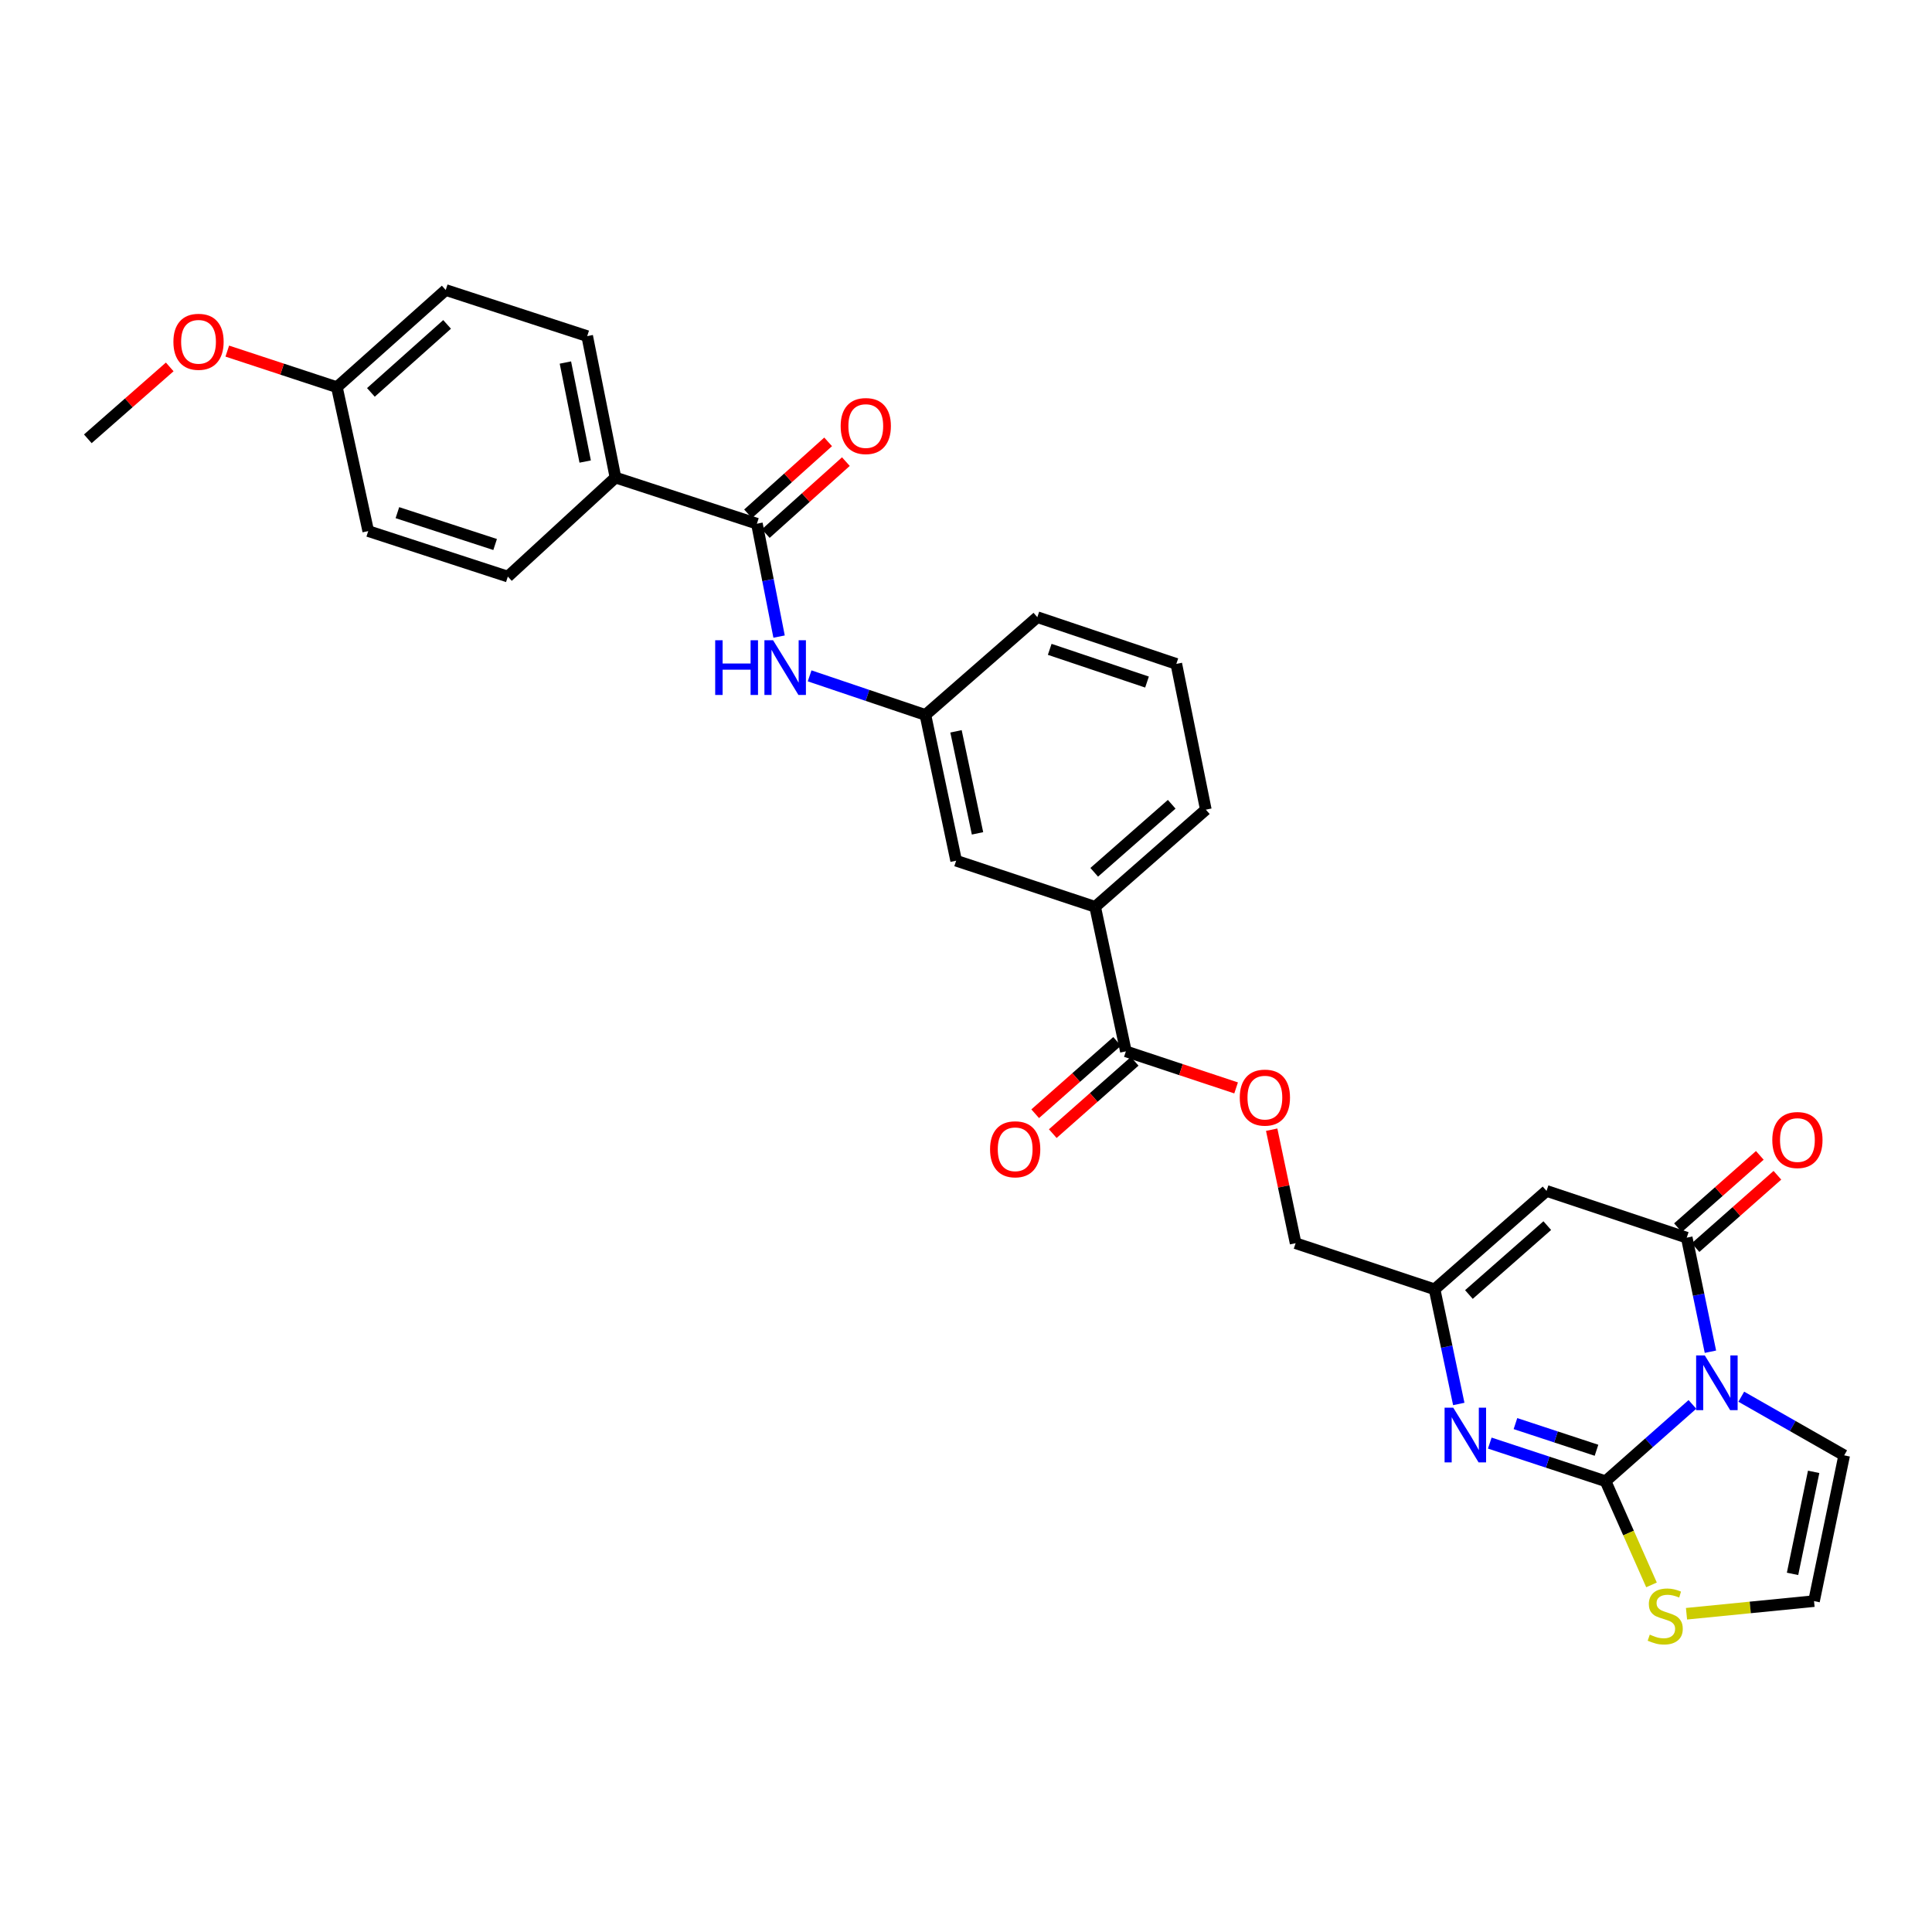 <?xml version='1.0' encoding='iso-8859-1'?>
<svg version='1.1' baseProfile='full'
              xmlns='http://www.w3.org/2000/svg'
                      xmlns:rdkit='http://www.rdkit.org/xml'
                      xmlns:xlink='http://www.w3.org/1999/xlink'
                  xml:space='preserve'
width='1000px' height='1000px' viewBox='0 0 1000 1000'>
<!-- END OF HEADER -->
<rect style='opacity:1.0;fill:#FFFFFF;stroke:none' width='1000' height='1000' x='0' y='0'> </rect>
<path class='bond-0' d='M 875.99,726.923 L 853.514,746.798' style='fill:none;fill-rule:evenodd;stroke:#0000FF;stroke-width:6px;stroke-linecap:butt;stroke-linejoin:miter;stroke-opacity:1' />
<path class='bond-0' d='M 853.514,746.798 L 831.037,766.674' style='fill:none;fill-rule:evenodd;stroke:#000000;stroke-width:6px;stroke-linecap:butt;stroke-linejoin:miter;stroke-opacity:1' />
<path class='bond-1' d='M 885.313,699.647 L 879.183,670.127' style='fill:none;fill-rule:evenodd;stroke:#0000FF;stroke-width:6px;stroke-linecap:butt;stroke-linejoin:miter;stroke-opacity:1' />
<path class='bond-1' d='M 879.183,670.127 L 873.052,640.608' style='fill:none;fill-rule:evenodd;stroke:#000000;stroke-width:6px;stroke-linecap:butt;stroke-linejoin:miter;stroke-opacity:1' />
<path class='bond-9' d='M 901.289,722.93 L 927.917,738.112' style='fill:none;fill-rule:evenodd;stroke:#0000FF;stroke-width:6px;stroke-linecap:butt;stroke-linejoin:miter;stroke-opacity:1' />
<path class='bond-9' d='M 927.917,738.112 L 954.545,753.295' style='fill:none;fill-rule:evenodd;stroke:#000000;stroke-width:6px;stroke-linecap:butt;stroke-linejoin:miter;stroke-opacity:1' />
<path class='bond-2' d='M 831.037,766.674 L 801.071,756.809' style='fill:none;fill-rule:evenodd;stroke:#000000;stroke-width:6px;stroke-linecap:butt;stroke-linejoin:miter;stroke-opacity:1' />
<path class='bond-2' d='M 801.071,756.809 L 771.106,746.945' style='fill:none;fill-rule:evenodd;stroke:#0000FF;stroke-width:6px;stroke-linecap:butt;stroke-linejoin:miter;stroke-opacity:1' />
<path class='bond-2' d='M 826.346,750.658 L 805.369,743.753' style='fill:none;fill-rule:evenodd;stroke:#000000;stroke-width:6px;stroke-linecap:butt;stroke-linejoin:miter;stroke-opacity:1' />
<path class='bond-2' d='M 805.369,743.753 L 784.393,736.848' style='fill:none;fill-rule:evenodd;stroke:#0000FF;stroke-width:6px;stroke-linecap:butt;stroke-linejoin:miter;stroke-opacity:1' />
<path class='bond-6' d='M 831.037,766.674 L 842.927,793.505' style='fill:none;fill-rule:evenodd;stroke:#000000;stroke-width:6px;stroke-linecap:butt;stroke-linejoin:miter;stroke-opacity:1' />
<path class='bond-6' d='M 842.927,793.505 L 854.817,820.336' style='fill:none;fill-rule:evenodd;stroke:#CCCC00;stroke-width:6px;stroke-linecap:butt;stroke-linejoin:miter;stroke-opacity:1' />
<path class='bond-3' d='M 873.052,640.608 L 800.485,616.416' style='fill:none;fill-rule:evenodd;stroke:#000000;stroke-width:6px;stroke-linecap:butt;stroke-linejoin:miter;stroke-opacity:1' />
<path class='bond-13' d='M 877.602,645.758 L 898.79,627.039' style='fill:none;fill-rule:evenodd;stroke:#000000;stroke-width:6px;stroke-linecap:butt;stroke-linejoin:miter;stroke-opacity:1' />
<path class='bond-13' d='M 898.79,627.039 L 919.978,608.319' style='fill:none;fill-rule:evenodd;stroke:#FF0000;stroke-width:6px;stroke-linecap:butt;stroke-linejoin:miter;stroke-opacity:1' />
<path class='bond-13' d='M 868.501,635.457 L 889.689,616.738' style='fill:none;fill-rule:evenodd;stroke:#000000;stroke-width:6px;stroke-linecap:butt;stroke-linejoin:miter;stroke-opacity:1' />
<path class='bond-13' d='M 889.689,616.738 L 910.877,598.018' style='fill:none;fill-rule:evenodd;stroke:#FF0000;stroke-width:6px;stroke-linecap:butt;stroke-linejoin:miter;stroke-opacity:1' />
<path class='bond-31' d='M 755.061,726.693 L 748.801,697.025' style='fill:none;fill-rule:evenodd;stroke:#0000FF;stroke-width:6px;stroke-linecap:butt;stroke-linejoin:miter;stroke-opacity:1' />
<path class='bond-31' d='M 748.801,697.025 L 742.541,667.357' style='fill:none;fill-rule:evenodd;stroke:#000000;stroke-width:6px;stroke-linecap:butt;stroke-linejoin:miter;stroke-opacity:1' />
<path class='bond-4' d='M 800.485,616.416 L 742.541,667.357' style='fill:none;fill-rule:evenodd;stroke:#000000;stroke-width:6px;stroke-linecap:butt;stroke-linejoin:miter;stroke-opacity:1' />
<path class='bond-4' d='M 800.869,634.38 L 760.308,670.039' style='fill:none;fill-rule:evenodd;stroke:#000000;stroke-width:6px;stroke-linecap:butt;stroke-linejoin:miter;stroke-opacity:1' />
<path class='bond-19' d='M 742.541,667.357 L 670.608,643.479' style='fill:none;fill-rule:evenodd;stroke:#000000;stroke-width:6px;stroke-linecap:butt;stroke-linejoin:miter;stroke-opacity:1' />
<path class='bond-5' d='M 391.772,271.061 L 397.51,300.277' style='fill:none;fill-rule:evenodd;stroke:#000000;stroke-width:6px;stroke-linecap:butt;stroke-linejoin:miter;stroke-opacity:1' />
<path class='bond-5' d='M 397.51,300.277 L 403.249,329.494' style='fill:none;fill-rule:evenodd;stroke:#0000FF;stroke-width:6px;stroke-linecap:butt;stroke-linejoin:miter;stroke-opacity:1' />
<path class='bond-12' d='M 391.772,271.061 L 318.564,247.182' style='fill:none;fill-rule:evenodd;stroke:#000000;stroke-width:6px;stroke-linecap:butt;stroke-linejoin:miter;stroke-opacity:1' />
<path class='bond-17' d='M 396.365,276.174 L 417.095,257.553' style='fill:none;fill-rule:evenodd;stroke:#000000;stroke-width:6px;stroke-linecap:butt;stroke-linejoin:miter;stroke-opacity:1' />
<path class='bond-17' d='M 417.095,257.553 L 437.826,238.931' style='fill:none;fill-rule:evenodd;stroke:#FF0000;stroke-width:6px;stroke-linecap:butt;stroke-linejoin:miter;stroke-opacity:1' />
<path class='bond-17' d='M 387.179,265.948 L 407.91,247.327' style='fill:none;fill-rule:evenodd;stroke:#000000;stroke-width:6px;stroke-linecap:butt;stroke-linejoin:miter;stroke-opacity:1' />
<path class='bond-17' d='M 407.91,247.327 L 428.641,228.706' style='fill:none;fill-rule:evenodd;stroke:#FF0000;stroke-width:6px;stroke-linecap:butt;stroke-linejoin:miter;stroke-opacity:1' />
<path class='bond-30' d='M 872.933,835.271 L 905.935,832.002' style='fill:none;fill-rule:evenodd;stroke:#CCCC00;stroke-width:6px;stroke-linecap:butt;stroke-linejoin:miter;stroke-opacity:1' />
<path class='bond-30' d='M 905.935,832.002 L 938.937,828.733' style='fill:none;fill-rule:evenodd;stroke:#000000;stroke-width:6px;stroke-linecap:butt;stroke-linejoin:miter;stroke-opacity:1' />
<path class='bond-7' d='M 582.754,544.178 L 611.28,553.639' style='fill:none;fill-rule:evenodd;stroke:#000000;stroke-width:6px;stroke-linecap:butt;stroke-linejoin:miter;stroke-opacity:1' />
<path class='bond-7' d='M 611.28,553.639 L 639.807,563.1' style='fill:none;fill-rule:evenodd;stroke:#FF0000;stroke-width:6px;stroke-linecap:butt;stroke-linejoin:miter;stroke-opacity:1' />
<path class='bond-10' d='M 582.754,544.178 L 566.847,469.373' style='fill:none;fill-rule:evenodd;stroke:#000000;stroke-width:6px;stroke-linecap:butt;stroke-linejoin:miter;stroke-opacity:1' />
<path class='bond-18' d='M 578.204,539.026 L 557.009,557.745' style='fill:none;fill-rule:evenodd;stroke:#000000;stroke-width:6px;stroke-linecap:butt;stroke-linejoin:miter;stroke-opacity:1' />
<path class='bond-18' d='M 557.009,557.745 L 535.813,576.463' style='fill:none;fill-rule:evenodd;stroke:#FF0000;stroke-width:6px;stroke-linecap:butt;stroke-linejoin:miter;stroke-opacity:1' />
<path class='bond-18' d='M 587.303,549.329 L 566.107,568.047' style='fill:none;fill-rule:evenodd;stroke:#000000;stroke-width:6px;stroke-linecap:butt;stroke-linejoin:miter;stroke-opacity:1' />
<path class='bond-18' d='M 566.107,568.047 L 544.912,586.766' style='fill:none;fill-rule:evenodd;stroke:#FF0000;stroke-width:6px;stroke-linecap:butt;stroke-linejoin:miter;stroke-opacity:1' />
<path class='bond-8' d='M 419.058,349.824 L 449.026,359.94' style='fill:none;fill-rule:evenodd;stroke:#0000FF;stroke-width:6px;stroke-linecap:butt;stroke-linejoin:miter;stroke-opacity:1' />
<path class='bond-8' d='M 449.026,359.94 L 478.993,370.057' style='fill:none;fill-rule:evenodd;stroke:#000000;stroke-width:6px;stroke-linecap:butt;stroke-linejoin:miter;stroke-opacity:1' />
<path class='bond-11' d='M 954.545,753.295 L 938.937,828.733' style='fill:none;fill-rule:evenodd;stroke:#000000;stroke-width:6px;stroke-linecap:butt;stroke-linejoin:miter;stroke-opacity:1' />
<path class='bond-11' d='M 938.744,761.826 L 927.818,814.633' style='fill:none;fill-rule:evenodd;stroke:#000000;stroke-width:6px;stroke-linecap:butt;stroke-linejoin:miter;stroke-opacity:1' />
<path class='bond-16' d='M 566.847,469.373 L 494.899,445.495' style='fill:none;fill-rule:evenodd;stroke:#000000;stroke-width:6px;stroke-linecap:butt;stroke-linejoin:miter;stroke-opacity:1' />
<path class='bond-26' d='M 566.847,469.373 L 624.134,419.073' style='fill:none;fill-rule:evenodd;stroke:#000000;stroke-width:6px;stroke-linecap:butt;stroke-linejoin:miter;stroke-opacity:1' />
<path class='bond-26' d='M 566.371,451.499 L 606.472,416.29' style='fill:none;fill-rule:evenodd;stroke:#000000;stroke-width:6px;stroke-linecap:butt;stroke-linejoin:miter;stroke-opacity:1' />
<path class='bond-20' d='M 318.564,247.182 L 303.933,173.974' style='fill:none;fill-rule:evenodd;stroke:#000000;stroke-width:6px;stroke-linecap:butt;stroke-linejoin:miter;stroke-opacity:1' />
<path class='bond-20' d='M 302.89,238.895 L 292.649,187.649' style='fill:none;fill-rule:evenodd;stroke:#000000;stroke-width:6px;stroke-linecap:butt;stroke-linejoin:miter;stroke-opacity:1' />
<path class='bond-21' d='M 318.564,247.182 L 262.857,298.437' style='fill:none;fill-rule:evenodd;stroke:#000000;stroke-width:6px;stroke-linecap:butt;stroke-linejoin:miter;stroke-opacity:1' />
<path class='bond-14' d='M 658.221,584.728 L 664.414,614.103' style='fill:none;fill-rule:evenodd;stroke:#FF0000;stroke-width:6px;stroke-linecap:butt;stroke-linejoin:miter;stroke-opacity:1' />
<path class='bond-14' d='M 664.414,614.103 L 670.608,643.479' style='fill:none;fill-rule:evenodd;stroke:#000000;stroke-width:6px;stroke-linecap:butt;stroke-linejoin:miter;stroke-opacity:1' />
<path class='bond-15' d='M 478.993,370.057 L 494.899,445.495' style='fill:none;fill-rule:evenodd;stroke:#000000;stroke-width:6px;stroke-linecap:butt;stroke-linejoin:miter;stroke-opacity:1' />
<path class='bond-15' d='M 494.828,378.537 L 505.963,431.343' style='fill:none;fill-rule:evenodd;stroke:#000000;stroke-width:6px;stroke-linecap:butt;stroke-linejoin:miter;stroke-opacity:1' />
<path class='bond-32' d='M 478.993,370.057 L 536.921,319.444' style='fill:none;fill-rule:evenodd;stroke:#000000;stroke-width:6px;stroke-linecap:butt;stroke-linejoin:miter;stroke-opacity:1' />
<path class='bond-23' d='M 303.933,173.974 L 230.709,150.111' style='fill:none;fill-rule:evenodd;stroke:#000000;stroke-width:6px;stroke-linecap:butt;stroke-linejoin:miter;stroke-opacity:1' />
<path class='bond-24' d='M 262.857,298.437 L 190.596,274.887' style='fill:none;fill-rule:evenodd;stroke:#000000;stroke-width:6px;stroke-linecap:butt;stroke-linejoin:miter;stroke-opacity:1' />
<path class='bond-24' d='M 256.277,281.835 L 205.694,265.35' style='fill:none;fill-rule:evenodd;stroke:#000000;stroke-width:6px;stroke-linecap:butt;stroke-linejoin:miter;stroke-opacity:1' />
<path class='bond-22' d='M 174.377,200.395 L 190.596,274.887' style='fill:none;fill-rule:evenodd;stroke:#000000;stroke-width:6px;stroke-linecap:butt;stroke-linejoin:miter;stroke-opacity:1' />
<path class='bond-25' d='M 174.377,200.395 L 146.009,191.061' style='fill:none;fill-rule:evenodd;stroke:#000000;stroke-width:6px;stroke-linecap:butt;stroke-linejoin:miter;stroke-opacity:1' />
<path class='bond-25' d='M 146.009,191.061 L 117.642,181.728' style='fill:none;fill-rule:evenodd;stroke:#FF0000;stroke-width:6px;stroke-linecap:butt;stroke-linejoin:miter;stroke-opacity:1' />
<path class='bond-33' d='M 174.377,200.395 L 230.709,150.111' style='fill:none;fill-rule:evenodd;stroke:#000000;stroke-width:6px;stroke-linecap:butt;stroke-linejoin:miter;stroke-opacity:1' />
<path class='bond-33' d='M 191.98,203.107 L 231.412,167.908' style='fill:none;fill-rule:evenodd;stroke:#000000;stroke-width:6px;stroke-linecap:butt;stroke-linejoin:miter;stroke-opacity:1' />
<path class='bond-29' d='M 87.85,189.915 L 66.653,208.522' style='fill:none;fill-rule:evenodd;stroke:#FF0000;stroke-width:6px;stroke-linecap:butt;stroke-linejoin:miter;stroke-opacity:1' />
<path class='bond-29' d='M 66.653,208.522 L 45.455,227.13' style='fill:none;fill-rule:evenodd;stroke:#000000;stroke-width:6px;stroke-linecap:butt;stroke-linejoin:miter;stroke-opacity:1' />
<path class='bond-27' d='M 624.134,419.073 L 608.862,343.635' style='fill:none;fill-rule:evenodd;stroke:#000000;stroke-width:6px;stroke-linecap:butt;stroke-linejoin:miter;stroke-opacity:1' />
<path class='bond-28' d='M 608.862,343.635 L 536.921,319.444' style='fill:none;fill-rule:evenodd;stroke:#000000;stroke-width:6px;stroke-linecap:butt;stroke-linejoin:miter;stroke-opacity:1' />
<path class='bond-28' d='M 593.69,353.035 L 543.331,336.101' style='fill:none;fill-rule:evenodd;stroke:#000000;stroke-width:6px;stroke-linecap:butt;stroke-linejoin:miter;stroke-opacity:1' />
<path  class='atom-0' d='M 882.393 701.565
L 891.673 716.565
Q 892.593 718.045, 894.073 720.725
Q 895.553 723.405, 895.633 723.565
L 895.633 701.565
L 899.393 701.565
L 899.393 729.885
L 895.513 729.885
L 885.553 713.485
Q 884.393 711.565, 883.153 709.365
Q 881.953 707.165, 881.593 706.485
L 881.593 729.885
L 877.913 729.885
L 877.913 701.565
L 882.393 701.565
' fill='#0000FF'/>
<path  class='atom-3' d='M 752.195 728.62
L 761.475 743.62
Q 762.395 745.1, 763.875 747.78
Q 765.355 750.46, 765.435 750.62
L 765.435 728.62
L 769.195 728.62
L 769.195 756.94
L 765.315 756.94
L 755.355 740.54
Q 754.195 738.62, 752.955 736.42
Q 751.755 734.22, 751.395 733.54
L 751.395 756.94
L 747.715 756.94
L 747.715 728.62
L 752.195 728.62
' fill='#0000FF'/>
<path  class='atom-7' d='M 853.918 846.082
Q 854.238 846.202, 855.558 846.762
Q 856.878 847.322, 858.318 847.682
Q 859.798 848.002, 861.238 848.002
Q 863.918 848.002, 865.478 846.722
Q 867.038 845.402, 867.038 843.122
Q 867.038 841.562, 866.238 840.602
Q 865.478 839.642, 864.278 839.122
Q 863.078 838.602, 861.078 838.002
Q 858.558 837.242, 857.038 836.522
Q 855.558 835.802, 854.478 834.282
Q 853.438 832.762, 853.438 830.202
Q 853.438 826.642, 855.838 824.442
Q 858.278 822.242, 863.078 822.242
Q 866.358 822.242, 870.078 823.802
L 869.158 826.882
Q 865.758 825.482, 863.198 825.482
Q 860.438 825.482, 858.918 826.642
Q 857.398 827.762, 857.438 829.722
Q 857.438 831.242, 858.198 832.162
Q 858.998 833.082, 860.118 833.602
Q 861.278 834.122, 863.198 834.722
Q 865.758 835.522, 867.278 836.322
Q 868.798 837.122, 869.878 838.762
Q 870.998 840.362, 870.998 843.122
Q 870.998 847.042, 868.358 849.162
Q 865.758 851.242, 861.398 851.242
Q 858.878 851.242, 856.958 850.682
Q 855.078 850.162, 852.838 849.242
L 853.918 846.082
' fill='#CCCC00'/>
<path  class='atom-9' d='M 370.183 331.392
L 374.023 331.392
L 374.023 343.432
L 388.503 343.432
L 388.503 331.392
L 392.343 331.392
L 392.343 359.712
L 388.503 359.712
L 388.503 346.632
L 374.023 346.632
L 374.023 359.712
L 370.183 359.712
L 370.183 331.392
' fill='#0000FF'/>
<path  class='atom-9' d='M 400.143 331.392
L 409.423 346.392
Q 410.343 347.872, 411.823 350.552
Q 413.303 353.232, 413.383 353.392
L 413.383 331.392
L 417.143 331.392
L 417.143 359.712
L 413.263 359.712
L 403.303 343.312
Q 402.143 341.392, 400.903 339.192
Q 399.703 336.992, 399.343 336.312
L 399.343 359.712
L 395.663 359.712
L 395.663 331.392
L 400.143 331.392
' fill='#0000FF'/>
<path  class='atom-14' d='M 917.339 590.075
Q 917.339 583.275, 920.699 579.475
Q 924.059 575.675, 930.339 575.675
Q 936.619 575.675, 939.979 579.475
Q 943.339 583.275, 943.339 590.075
Q 943.339 596.955, 939.939 600.875
Q 936.539 604.755, 930.339 604.755
Q 924.099 604.755, 920.699 600.875
Q 917.339 596.995, 917.339 590.075
M 930.339 601.555
Q 934.659 601.555, 936.979 598.675
Q 939.339 595.755, 939.339 590.075
Q 939.339 584.515, 936.979 581.715
Q 934.659 578.875, 930.339 578.875
Q 926.019 578.875, 923.659 581.675
Q 921.339 584.475, 921.339 590.075
Q 921.339 595.795, 923.659 598.675
Q 926.019 601.555, 930.339 601.555
' fill='#FF0000'/>
<path  class='atom-15' d='M 641.702 568.121
Q 641.702 561.321, 645.062 557.521
Q 648.422 553.721, 654.702 553.721
Q 660.982 553.721, 664.342 557.521
Q 667.702 561.321, 667.702 568.121
Q 667.702 575.001, 664.302 578.921
Q 660.902 582.801, 654.702 582.801
Q 648.462 582.801, 645.062 578.921
Q 641.702 575.041, 641.702 568.121
M 654.702 579.601
Q 659.022 579.601, 661.342 576.721
Q 663.702 573.801, 663.702 568.121
Q 663.702 562.561, 661.342 559.761
Q 659.022 556.921, 654.702 556.921
Q 650.382 556.921, 648.022 559.721
Q 645.702 562.521, 645.702 568.121
Q 645.702 573.841, 648.022 576.721
Q 650.382 579.601, 654.702 579.601
' fill='#FF0000'/>
<path  class='atom-18' d='M 435.127 220.52
Q 435.127 213.72, 438.487 209.92
Q 441.847 206.12, 448.127 206.12
Q 454.407 206.12, 457.767 209.92
Q 461.127 213.72, 461.127 220.52
Q 461.127 227.4, 457.727 231.32
Q 454.327 235.2, 448.127 235.2
Q 441.887 235.2, 438.487 231.32
Q 435.127 227.44, 435.127 220.52
M 448.127 232
Q 452.447 232, 454.767 229.12
Q 457.127 226.2, 457.127 220.52
Q 457.127 214.96, 454.767 212.16
Q 452.447 209.32, 448.127 209.32
Q 443.807 209.32, 441.447 212.12
Q 439.127 214.92, 439.127 220.52
Q 439.127 226.24, 441.447 229.12
Q 443.807 232, 448.127 232
' fill='#FF0000'/>
<path  class='atom-19' d='M 512.451 594.863
Q 512.451 588.063, 515.811 584.263
Q 519.171 580.463, 525.451 580.463
Q 531.731 580.463, 535.091 584.263
Q 538.451 588.063, 538.451 594.863
Q 538.451 601.743, 535.051 605.663
Q 531.651 609.543, 525.451 609.543
Q 519.211 609.543, 515.811 605.663
Q 512.451 601.783, 512.451 594.863
M 525.451 606.343
Q 529.771 606.343, 532.091 603.463
Q 534.451 600.543, 534.451 594.863
Q 534.451 589.303, 532.091 586.503
Q 529.771 583.663, 525.451 583.663
Q 521.131 583.663, 518.771 586.463
Q 516.451 589.263, 516.451 594.863
Q 516.451 600.583, 518.771 603.463
Q 521.131 606.343, 525.451 606.343
' fill='#FF0000'/>
<path  class='atom-26' d='M 89.757 176.91
Q 89.757 170.11, 93.117 166.31
Q 96.477 162.51, 102.757 162.51
Q 109.037 162.51, 112.397 166.31
Q 115.757 170.11, 115.757 176.91
Q 115.757 183.79, 112.357 187.71
Q 108.957 191.59, 102.757 191.59
Q 96.517 191.59, 93.117 187.71
Q 89.757 183.83, 89.757 176.91
M 102.757 188.39
Q 107.077 188.39, 109.397 185.51
Q 111.757 182.59, 111.757 176.91
Q 111.757 171.35, 109.397 168.55
Q 107.077 165.71, 102.757 165.71
Q 98.437 165.71, 96.077 168.51
Q 93.757 171.31, 93.757 176.91
Q 93.757 182.63, 96.077 185.51
Q 98.437 188.39, 102.757 188.39
' fill='#FF0000'/>
</svg>
